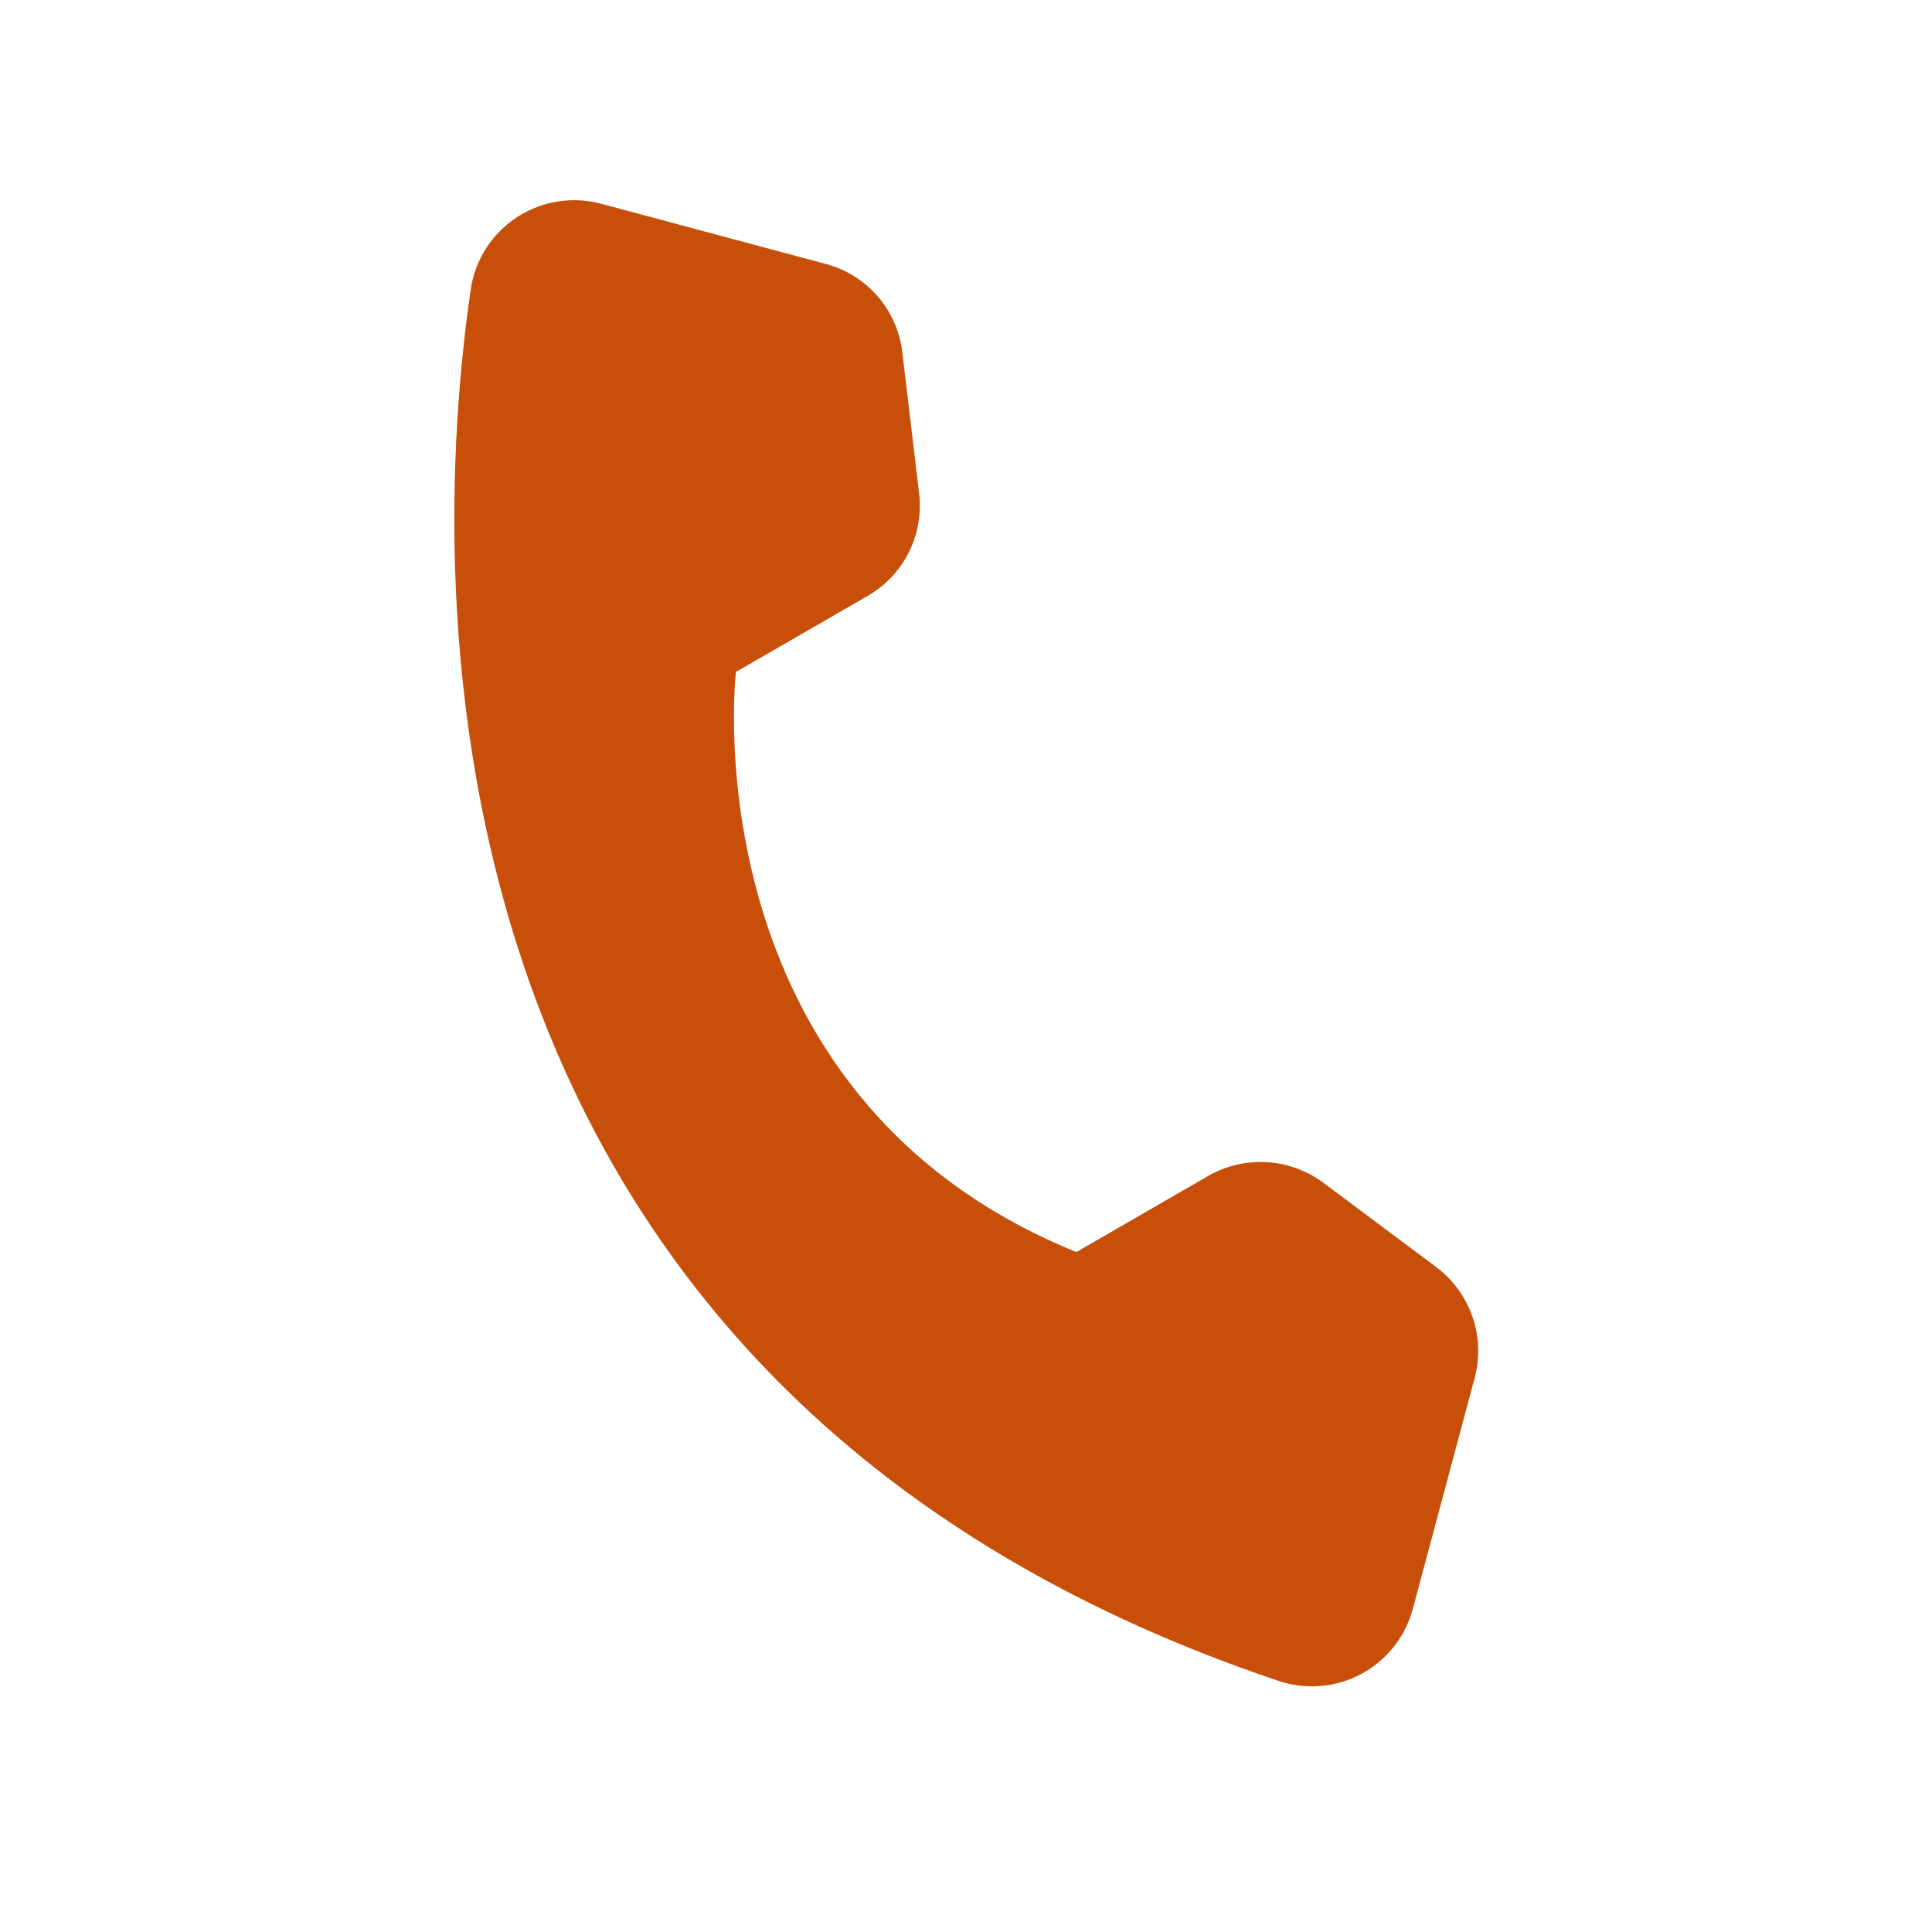 <svg width="24" height="24" viewBox="0 0 32 32" fill="none" xmlns="http://www.w3.org/2000/svg">  <path d="M17.828 20.738L20.015 19.475C20.309 19.308 20.645 19.229 20.983 19.249C21.32 19.269 21.644 19.387 21.916 19.588L23.794 20.991C24.067 21.198 24.274 21.481 24.387 21.805C24.5 22.129 24.514 22.479 24.428 22.812L23.397 26.662C23.334 26.887 23.227 27.097 23.082 27.28C22.936 27.462 22.755 27.614 22.55 27.724C22.344 27.835 22.119 27.903 21.886 27.924C21.654 27.945 21.419 27.919 21.197 27.848C6.71 22.983 7.08 9.711 7.798 4.786C7.834 4.544 7.922 4.313 8.054 4.108C8.187 3.903 8.361 3.728 8.566 3.595C8.771 3.462 9.001 3.374 9.243 3.336C9.484 3.299 9.731 3.313 9.966 3.377L13.686 4.374C14.018 4.464 14.315 4.651 14.539 4.911C14.764 5.171 14.905 5.493 14.945 5.834L15.222 8.161C15.264 8.497 15.206 8.838 15.056 9.141C14.906 9.445 14.669 9.697 14.377 9.867L12.189 11.129C12.189 11.129 11.381 18.119 17.828 20.738Z" fill="#c74f0a"></path> </svg>